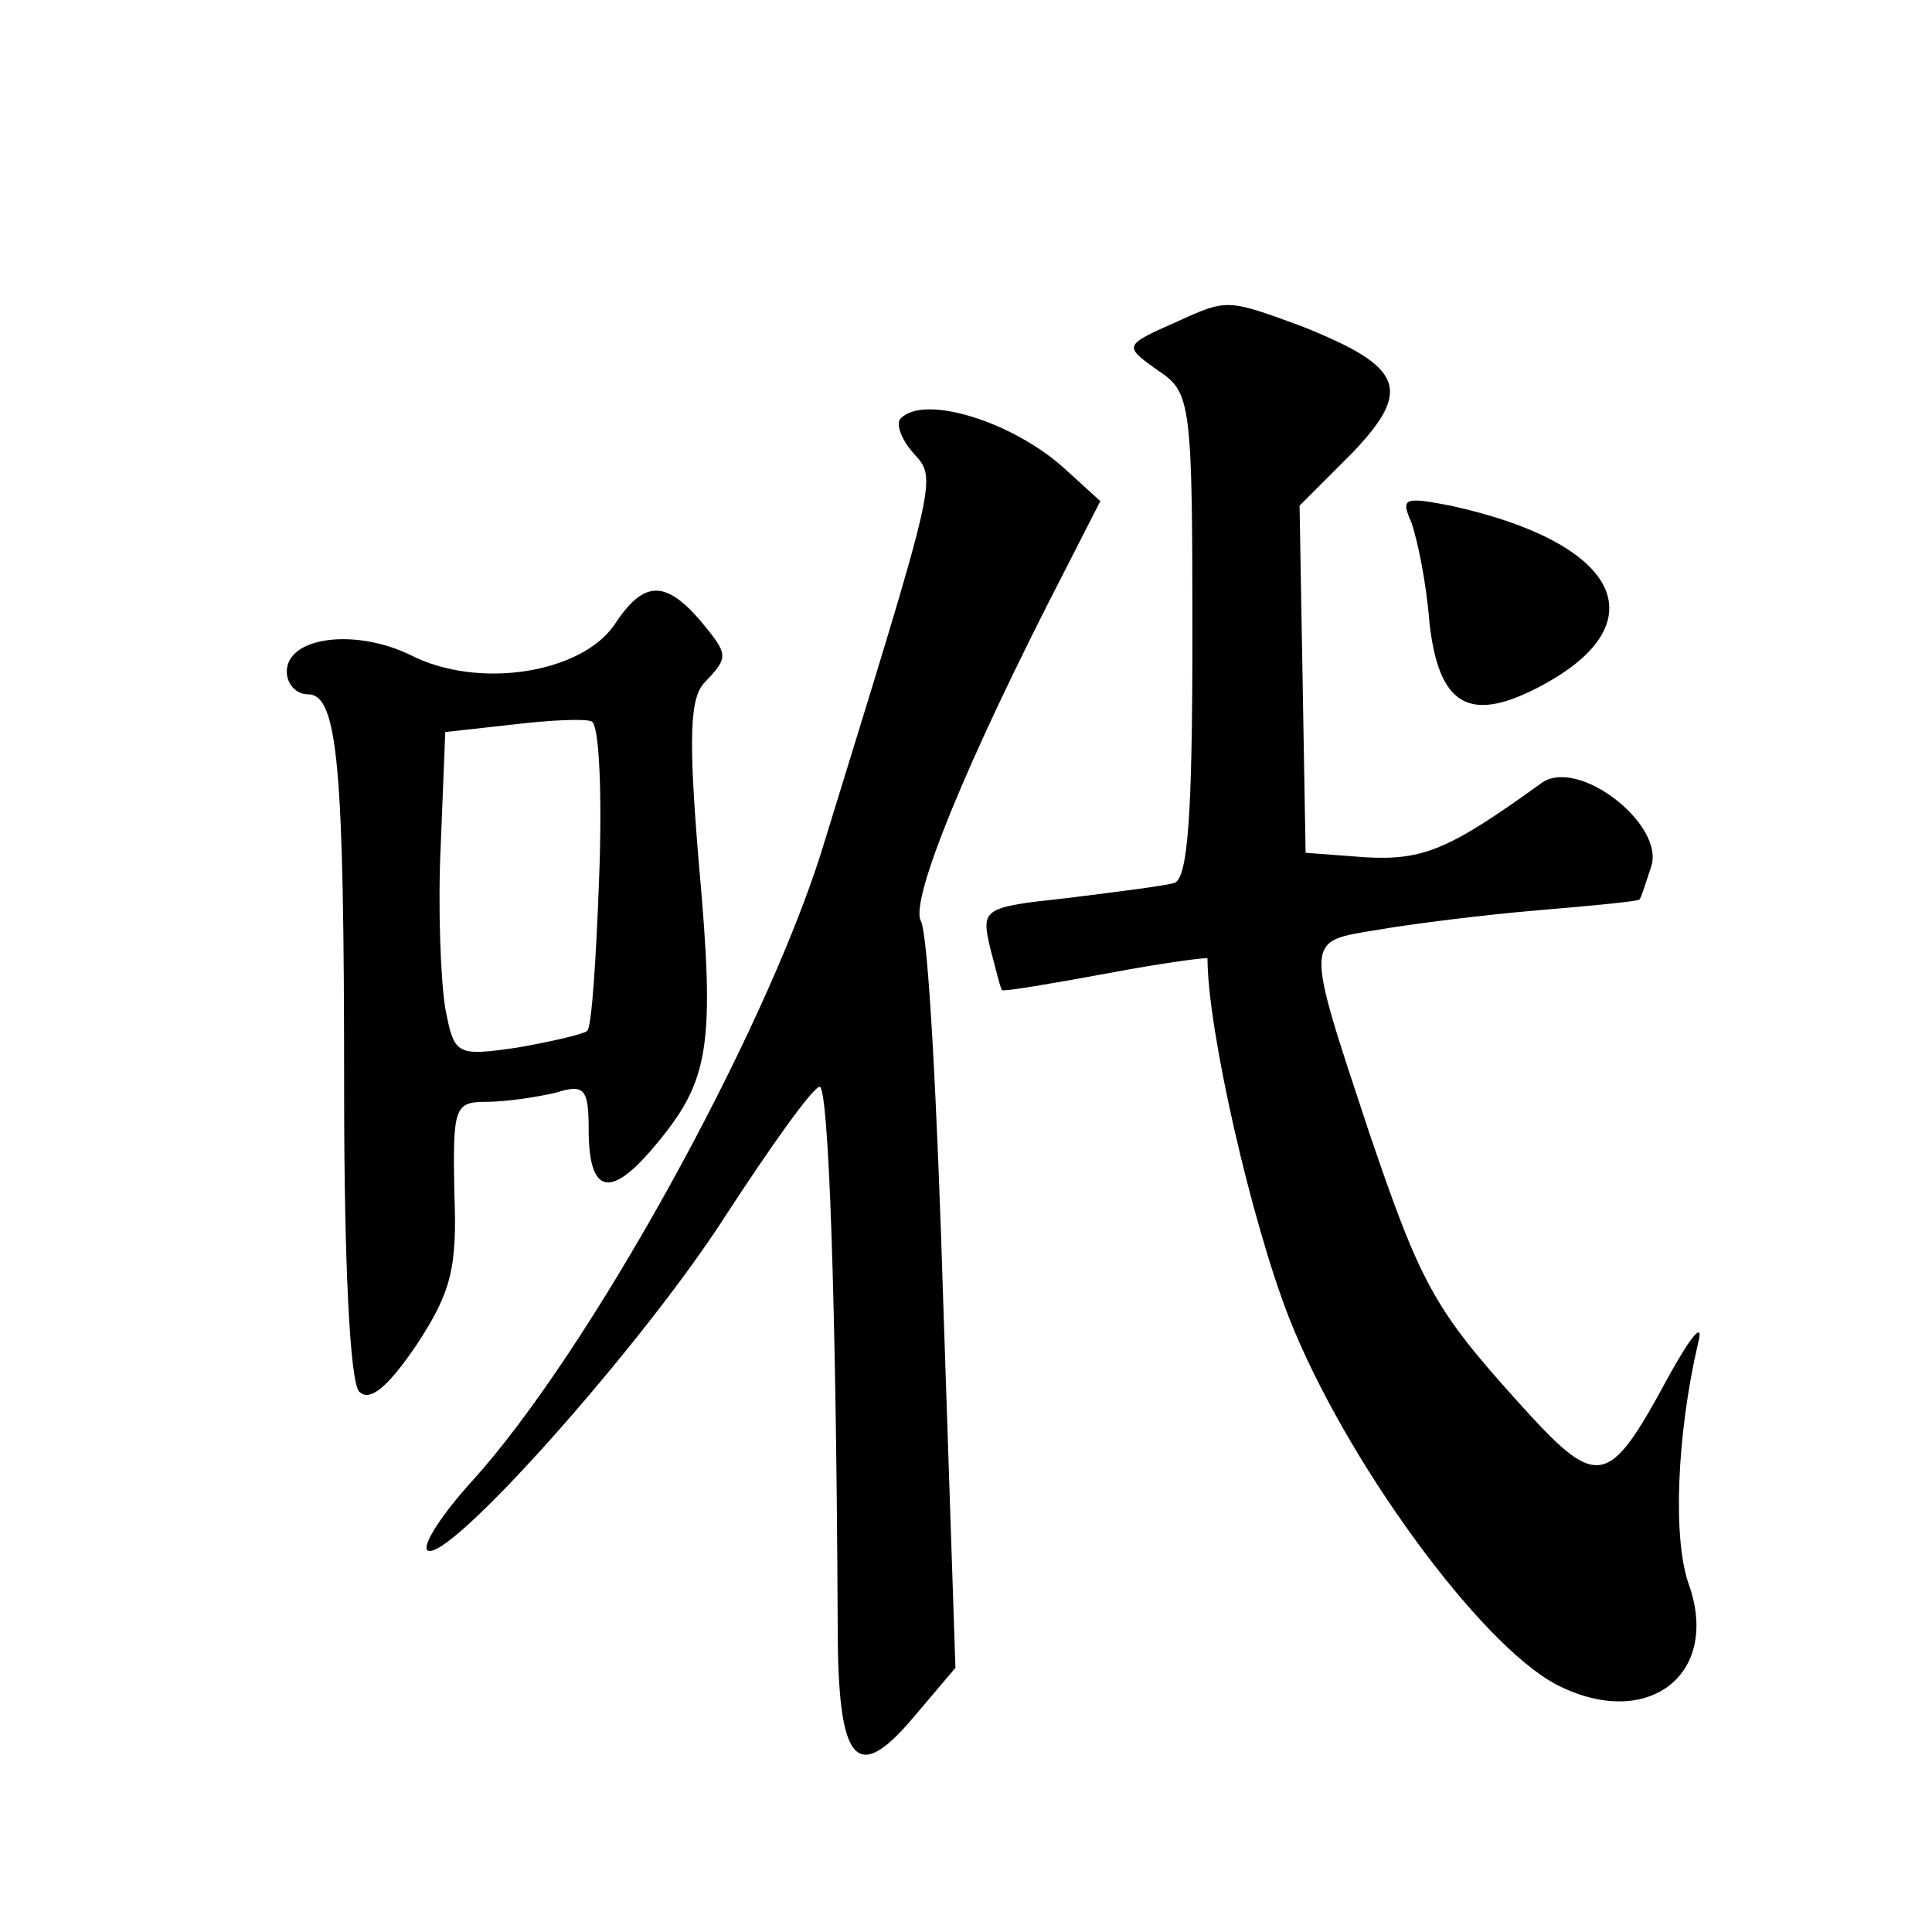 <?xml version="1.0" standalone="no"?>
<!DOCTYPE svg PUBLIC "-//W3C//DTD SVG 20010904//EN"
 "http://www.w3.org/TR/2001/REC-SVG-20010904/DTD/svg10.dtd">
<svg version="1.0" xmlns="http://www.w3.org/2000/svg"
 width="128pt" height="128pt" viewBox="0 0 128 128"
 preserveAspectRatio="xMidYMid meet">
<g transform="translate(0,128) scale(0.1,-0.1)"
fill="#0" stroke="none">
<path d="M780 1067 c-36 -16 -36 -16 -12 -33 21 -14 22 -22 22 -175 0 -119 -3 -161
-12 -164 -7 -2 -39 -6 -71 -10 -56 -6 -57 -7 -51 -33 4 -15 7 -28 8 -28 1 -1 31
4 69 11 37 7 67 11 67 10 0 -47 29 -174 54 -238 37 -94 126 -216 177 -243 60 -31
109 6 88 66 -11 30 -8 100 6 160 4 15 -4 6 -19 -21 -41 -76 -47 -77 -101 -17 -55
61 -64 78 -98 178 -43 130 -43 126 6 134 23 4 71 10 107 13 36 3 66 6 66 7 1 0
4 10 8 22 9 28 -49 73 -73 55 -61 -44 -78 -51 -116 -49 l-40 3 -2 115 -2 115 35
35 c40 42 34 57 -34 84 -49 18 -49 18 -82 3z M597 1003 c-4 -3 0 -14 8 -23 16 -18
17 -12 -61 -265 -39 -123 -154 -331 -231 -416 -20 -22 -33 -42 -30 -46 12 -11 143
136 198 222 30 46 57 84 62 85 6 0 11 -141 12 -357 0 -91 12 -106 50 -61 l28 33
-8 240 c-4 132 -10 247 -15 255 -7 14 30 105 95 231 l24 47 -22 20 c-34 32 -94
51 -110 35z M935 934 c4 -11 10 -40 12 -66 6 -55 26 -67 71 -44 82 42 57 96 -57
121 -31 6 -33 5 -26 -11z M407 866 c-22 -32 -90 -43 -135 -20 -37 18 -82 12 -82
-11 0 -8 6 -15 14 -15 20 0 24 -48 24 -263 0 -117 4 -193 10 -199 7 -7 19 3 38
31 23 35 27 51 25 101 -1 56 0 60 21 60 13 0 33 3 46 6 19 6 22 3 22 -24 0 -43
14 -47 44 -11 36 43 40 65 29 187 -7 84 -6 110 4 120 16 17 16 18 -4 42 -23 26
-37 25 -56 -4z m-10 -166 c-2 -55 -5 -101 -8 -103 -2 -2 -23 -7 -46 -11 -41 -6
-42 -5 -48 26 -3 18 -5 67 -3 108 l3 75 45 5 c25 3 48 4 52 2 5 -2 7 -48 5 -102z"/>
</g>
</svg>
